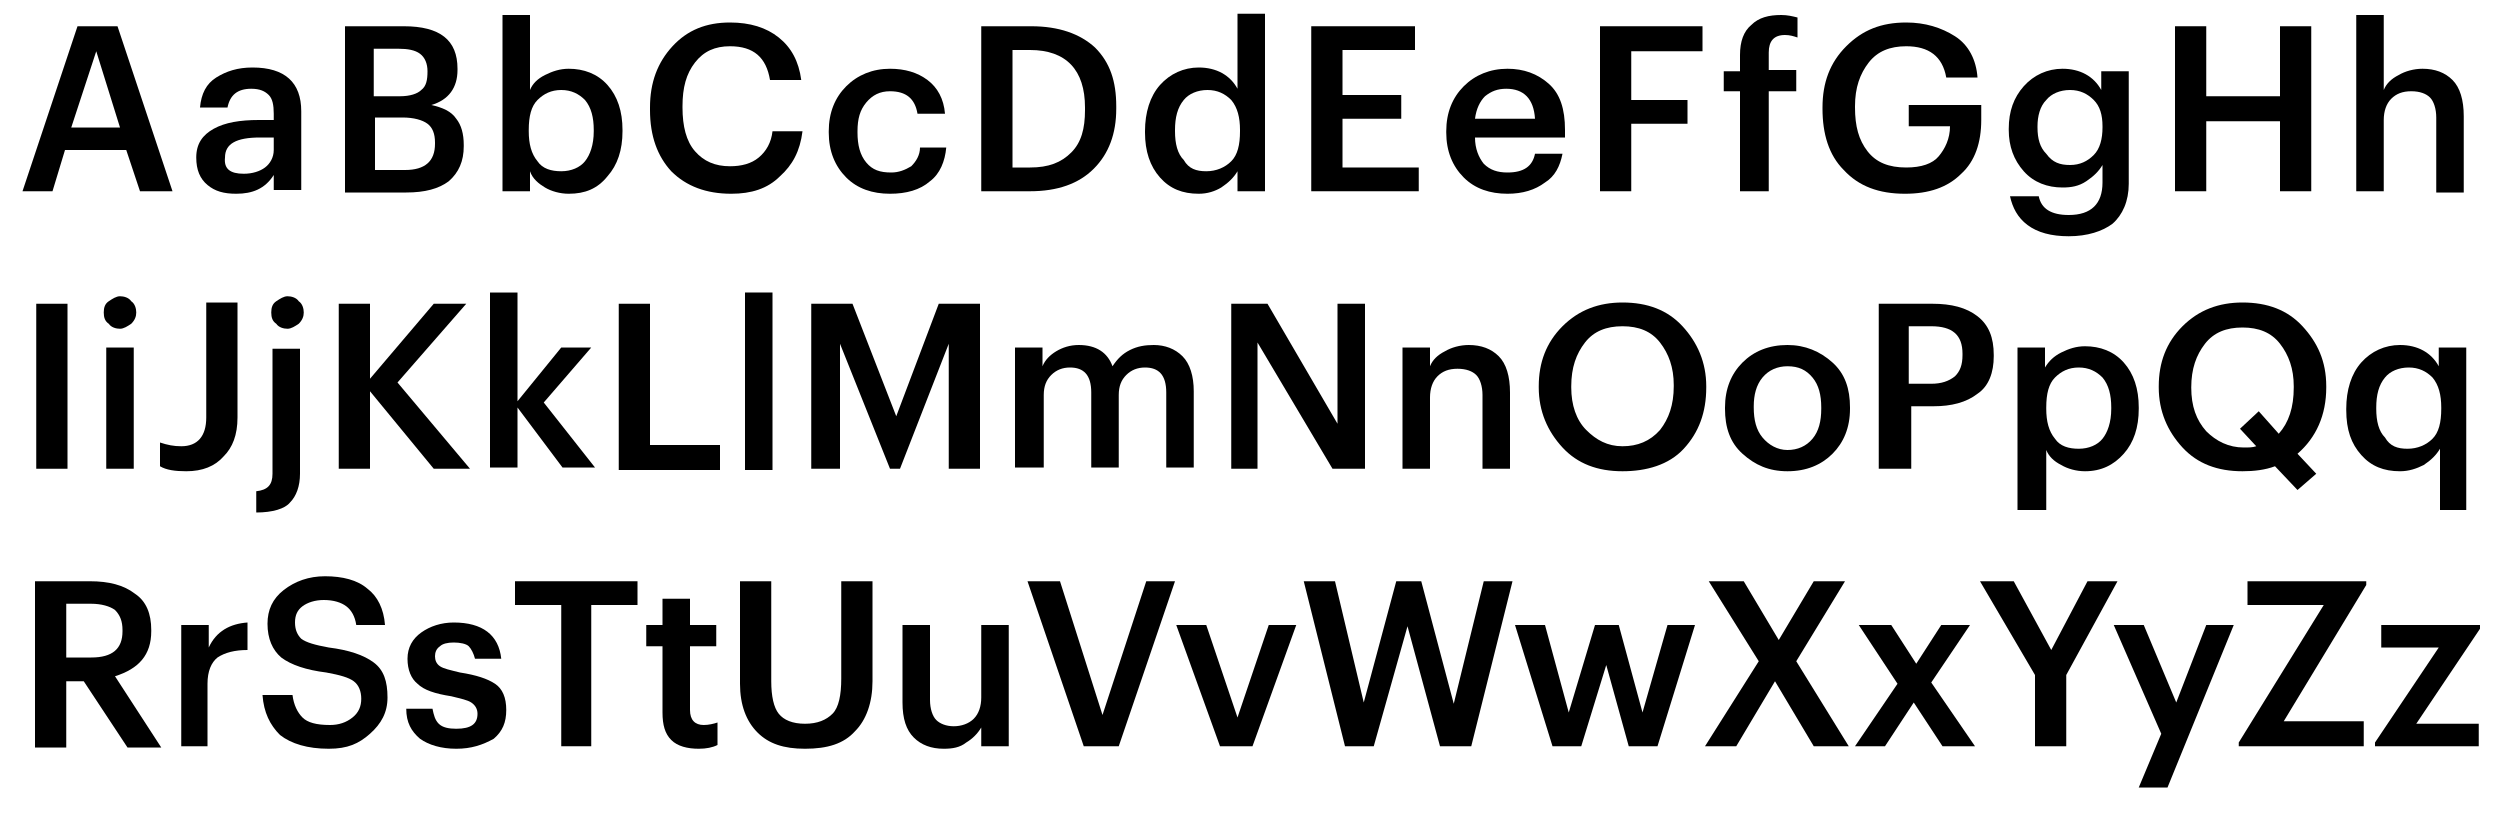 <?xml version="1.0" encoding="utf-8"?>
<!-- Generator: Adobe Illustrator 24.0.3, SVG Export Plug-In . SVG Version: 6.00 Build 0)  -->
<svg version="1.1" id="Layer_3" xmlns="http://www.w3.org/2000/svg" xmlns:xlink="http://www.w3.org/1999/xlink" x="0px" y="0px"
	 viewBox="0 0 200 66.6" style="enable-background:new 0 0 200 66.6;" xml:space="preserve">
<g>
	<path d="M1.8,15.3L6.2,2.1h3.2l4.4,13.2h-2.6l-1.1-3.3H5.2l-1,3.3H1.8z M7.7,4.1l-2,6.1h3.9L7.7,4.1z"/>
	<path d="M18.9,15.5c-1,0-1.7-0.2-2.3-0.7c-0.6-0.5-0.9-1.2-0.9-2.2c0-1.1,0.5-1.8,1.4-2.3c0.9-0.5,2.1-0.7,3.6-0.7h1.2V9.1
		c0-0.7-0.1-1.2-0.4-1.5s-0.7-0.5-1.4-0.5c-1.1,0-1.7,0.5-1.9,1.5h-2.2c0.1-1.1,0.5-1.9,1.3-2.4c0.8-0.5,1.7-0.8,2.9-0.8
		c2.6,0,3.9,1.2,3.9,3.5v6.3h-2.2v-1.2C21.2,15.1,20.2,15.5,18.9,15.5z M19.5,13.9c0.7,0,1.3-0.2,1.7-0.5s0.7-0.8,0.7-1.4v-1h-1.1
		c-1.9,0-2.8,0.5-2.8,1.6C17.9,13.5,18.4,13.9,19.5,13.9z"/>
	<path d="M27.6,15.3V2.1h4.7c2.9,0,4.3,1.1,4.3,3.4v0.1c0,1.4-0.7,2.4-2.1,2.8c0.9,0.2,1.6,0.5,2,1.1c0.4,0.5,0.6,1.2,0.6,2.1v0.1
		c0,1.2-0.4,2.1-1.2,2.8c-0.8,0.6-1.9,0.9-3.4,0.9H27.6z M30,7.7h2c0.8,0,1.4-0.2,1.7-0.5c0.4-0.3,0.5-0.8,0.5-1.5V5.7
		c0-0.6-0.2-1.1-0.6-1.4c-0.4-0.3-1-0.4-1.7-0.4h-2V7.7z M30,13.6h2.4c1.6,0,2.4-0.7,2.4-2.1v-0.1c0-0.7-0.2-1.2-0.6-1.5
		c-0.4-0.3-1.1-0.5-2-0.5H30V13.6z"/>
	<path d="M45.5,15.5c-0.7,0-1.4-0.2-1.9-0.5c-0.5-0.3-1-0.7-1.2-1.3v1.6h-2.2V1.2h2.2v6C42.6,6.7,43,6.3,43.6,6
		c0.6-0.3,1.2-0.5,1.9-0.5c1.2,0,2.3,0.4,3.1,1.3c0.8,0.9,1.2,2.1,1.2,3.6v0.1c0,1.5-0.4,2.7-1.2,3.6C47.8,15.1,46.8,15.5,45.5,15.5
		z M44.9,13.7c0.8,0,1.5-0.3,1.9-0.8c0.4-0.5,0.7-1.3,0.7-2.4v-0.1c0-1-0.2-1.8-0.7-2.4c-0.5-0.5-1.1-0.8-1.9-0.8
		c-0.8,0-1.4,0.3-1.9,0.8c-0.5,0.5-0.7,1.3-0.7,2.4v0.1c0,1,0.2,1.8,0.7,2.4C43.4,13.5,44.1,13.7,44.9,13.7z"/>
	<path d="M58.5,15.5c-2,0-3.6-0.6-4.8-1.8c-1.1-1.2-1.7-2.8-1.7-4.9V8.6c0-2,0.6-3.6,1.8-4.9c1.2-1.3,2.7-1.9,4.6-1.9
		c1.6,0,2.9,0.4,3.9,1.2c1,0.8,1.6,1.9,1.8,3.4h-2.5c-0.3-1.8-1.3-2.7-3.2-2.7c-1.2,0-2.1,0.4-2.8,1.3s-1,2-1,3.5v0.1
		c0,1.5,0.3,2.7,1,3.5c0.7,0.8,1.6,1.2,2.8,1.2c0.9,0,1.7-0.2,2.3-0.7c0.6-0.5,1-1.2,1.1-2.1h2.4c-0.2,1.6-0.8,2.7-1.8,3.6
		C61.4,15.1,60.1,15.5,58.5,15.5z"/>
	<path d="M71.2,15.5c-1.4,0-2.6-0.4-3.5-1.3c-0.9-0.9-1.4-2.1-1.4-3.6v-0.1c0-1.5,0.5-2.7,1.4-3.6c0.9-0.9,2.1-1.4,3.5-1.4
		c1.2,0,2.2,0.3,3,0.9c0.8,0.6,1.3,1.5,1.4,2.7h-2.2c-0.2-1.2-0.9-1.8-2.2-1.8c-0.8,0-1.4,0.3-1.9,0.9c-0.5,0.6-0.7,1.3-0.7,2.3v0.1
		c0,1,0.2,1.8,0.7,2.4c0.5,0.6,1.1,0.8,2,0.8c0.6,0,1.1-0.2,1.6-0.5c0.4-0.4,0.7-0.9,0.7-1.5h2.1c-0.1,1.1-0.5,2.1-1.3,2.7
		C73.6,15.2,72.5,15.5,71.2,15.5z"/>
	<path d="M78.5,15.3V2.1h4c2.2,0,3.9,0.6,5.1,1.7c1.2,1.2,1.7,2.7,1.7,4.7v0.2c0,2-0.6,3.6-1.8,4.8c-1.2,1.2-2.9,1.8-5.1,1.8H78.5z
		 M81,13.4h1.4c1.5,0,2.5-0.4,3.3-1.2s1.1-1.9,1.1-3.4V8.6c0-3-1.5-4.6-4.4-4.6H81V13.4z"/>
	<path d="M95.9,15.5c-1.3,0-2.3-0.4-3.1-1.3c-0.8-0.9-1.2-2.1-1.2-3.6v-0.1c0-1.5,0.4-2.8,1.2-3.7c0.8-0.9,1.9-1.4,3.1-1.4
		c1.4,0,2.5,0.6,3.1,1.7v-6h2.2v14.2h-2.2v-1.6c-0.3,0.5-0.7,0.9-1.3,1.3C97.2,15.3,96.6,15.5,95.9,15.5z M96.5,13.7
		c0.8,0,1.5-0.3,2-0.8c0.5-0.5,0.7-1.3,0.7-2.4v-0.1c0-1-0.2-1.8-0.7-2.4c-0.5-0.5-1.1-0.8-1.9-0.8S95.1,7.5,94.7,8
		C94.2,8.6,94,9.4,94,10.4v0.1c0,1,0.2,1.8,0.7,2.3C95.1,13.5,95.7,13.7,96.5,13.7z"/>
	<path d="M104.9,15.3V2.1h8.3V4h-5.8v3.6h4.7v1.9h-4.7v3.9h6.1v1.9H104.9z"/>
	<path d="M120.6,15.5c-1.4,0-2.6-0.4-3.5-1.3c-0.9-0.9-1.4-2.1-1.4-3.6v-0.1c0-1.5,0.5-2.7,1.4-3.6c0.9-0.9,2.1-1.4,3.5-1.4
		c1.3,0,2.4,0.4,3.3,1.2s1.3,2,1.3,3.7V11H118c0,0.9,0.3,1.6,0.7,2.1c0.5,0.5,1.1,0.7,1.9,0.7c1.3,0,2-0.5,2.2-1.5h2.2
		c-0.2,1-0.6,1.8-1.4,2.3C122.8,15.2,121.8,15.5,120.6,15.5z M118,9.5h4.8c-0.1-1.6-0.9-2.4-2.3-2.4c-0.7,0-1.2,0.2-1.7,0.6
		C118.4,8.1,118.1,8.7,118,9.5z"/>
	<path d="M128,15.3V2.1h8.2v2h-5.7V8h4.5v1.9h-4.5v5.4H128z"/>
	<path d="M139.2,15.3v-8h-1.3V5.7h1.3V4.4c0-1.1,0.3-1.9,0.9-2.4c0.6-0.6,1.4-0.8,2.4-0.8c0.5,0,0.9,0.1,1.3,0.2V3
		c-0.3-0.1-0.6-0.2-1-0.2c-0.9,0-1.3,0.5-1.3,1.4v1.4h2.2v1.7h-2.2v8H139.2z"/>
	<path d="M152.4,15.5c-2.1,0-3.7-0.6-4.9-1.9c-1.2-1.2-1.7-2.9-1.7-4.9V8.6c0-2,0.6-3.6,1.9-4.9s2.8-1.9,4.8-1.9
		c1.5,0,2.8,0.4,3.9,1.1c1.1,0.7,1.7,1.9,1.8,3.3h-2.5c-0.3-1.7-1.4-2.5-3.2-2.5c-1.3,0-2.3,0.4-3,1.3c-0.7,0.9-1.1,2-1.1,3.5v0.1
		c0,1.5,0.3,2.6,1,3.5c0.7,0.9,1.7,1.3,3.1,1.3c1.2,0,2.1-0.3,2.6-0.9s0.9-1.4,0.9-2.4h-3.3V8.4h5.8v1.2c0,1.8-0.5,3.3-1.6,4.3
		C155.8,15,154.3,15.5,152.4,15.5z"/>
	<path d="M165.5,18.9c-1.4,0-2.5-0.3-3.3-0.9c-0.8-0.6-1.2-1.4-1.4-2.3h2.3c0.2,1,1,1.5,2.4,1.5c1.8,0,2.7-0.9,2.7-2.6v-1.4
		c-0.3,0.5-0.7,0.9-1.3,1.3c-0.6,0.4-1.2,0.5-1.9,0.5c-1.2,0-2.3-0.4-3.1-1.3c-0.8-0.9-1.2-2-1.2-3.3v-0.1c0-1.4,0.4-2.5,1.2-3.4
		c0.8-0.9,1.9-1.4,3.1-1.4c1.4,0,2.5,0.6,3.1,1.7V5.7h2.2v9c0,1.4-0.5,2.5-1.3,3.2C168.2,18.5,167,18.9,165.5,18.9z M165.6,13.2
		c0.8,0,1.4-0.3,1.9-0.8c0.5-0.5,0.7-1.3,0.7-2.2v-0.1c0-0.9-0.2-1.6-0.7-2.1c-0.5-0.5-1.1-0.8-1.9-0.8c-0.8,0-1.5,0.3-1.9,0.8
		c-0.5,0.5-0.7,1.3-0.7,2.1v0.1c0,0.9,0.2,1.6,0.7,2.1C164.2,13,164.8,13.2,165.6,13.2z"/>
	<path d="M174,15.3V2.1h2.5v5.6h5.9V2.1h2.5v13.2h-2.5V9.7h-5.9v5.6H174z"/>
	<path d="M188.5,15.3V1.2h2.2v6c0.2-0.5,0.6-0.9,1.2-1.2c0.5-0.3,1.2-0.5,1.9-0.5c1,0,1.8,0.3,2.4,0.9c0.6,0.6,0.9,1.6,0.9,2.9v6.1
		h-2.2V9.4c0-0.7-0.2-1.3-0.5-1.6c-0.3-0.3-0.8-0.5-1.5-0.5s-1.2,0.2-1.6,0.6c-0.4,0.4-0.6,1-0.6,1.7v5.7H188.5z"/>
	<path d="M2.9,37.5V24.3h2.5v13.2H2.9z"/>
	<path d="M10.5,25.9c-0.3,0.2-0.6,0.4-0.9,0.4s-0.7-0.1-0.9-0.4c-0.3-0.2-0.4-0.5-0.4-0.9c0-0.4,0.1-0.7,0.4-0.9
		c0.3-0.2,0.6-0.4,0.9-0.4s0.7,0.1,0.9,0.4c0.3,0.2,0.4,0.6,0.4,0.9C10.9,25.3,10.8,25.6,10.5,25.9z M8.5,37.5v-9.7h2.2v9.7H8.5z"/>
	<path d="M14.9,37.7c-0.9,0-1.6-0.1-2.1-0.4v-1.9c0.6,0.2,1.1,0.3,1.7,0.3c1.3,0,2-0.8,2-2.3v-9.2H19v9.2c0,1.4-0.4,2.4-1.1,3.1
		C17.2,37.3,16.2,37.7,14.9,37.7z"/>
	<path d="M20.5,41v-1.7c0.9-0.1,1.3-0.5,1.3-1.4V27.9h2.2v10c0,1-0.3,1.8-0.8,2.3C22.8,40.7,21.8,41,20.5,41z M23.9,25.9
		c-0.3,0.2-0.6,0.4-0.9,0.4s-0.7-0.1-0.9-0.4c-0.3-0.2-0.4-0.5-0.4-0.9c0-0.4,0.1-0.7,0.4-0.9c0.3-0.2,0.6-0.4,0.9-0.4
		s0.7,0.1,0.9,0.4c0.3,0.2,0.4,0.6,0.4,0.9C24.3,25.3,24.2,25.6,23.9,25.9z"/>
	<path d="M27.1,37.5V24.3h2.5v6l5.1-6h2.6l-5.5,6.3l5.8,6.9h-2.9l-5.1-6.2v6.2H27.1z"/>
	<path d="M39.2,37.5V23.4h2.2v8.7l3.5-4.3h2.4l-3.8,4.4l4.1,5.2h-2.6l-3.6-4.8v4.8H39.2z"/>
	<path d="M49.5,37.5V24.3h2.5v11.3h5.6v2H49.5z"/>
	<path d="M59.6,37.5V23.4h2.2v14.2H59.6z"/>
	<path d="M64.9,37.5V24.3h3.3l3.5,9l3.4-9h3.3v13.2h-2.5v-10l-3.9,10h-0.8l-4-10v10H64.9z"/>
	<path d="M81.2,37.5v-9.7h2.2v1.5c0.2-0.5,0.6-0.9,1.1-1.2c0.5-0.3,1.1-0.5,1.8-0.5c1.4,0,2.3,0.6,2.7,1.7c0.4-0.6,0.8-1,1.4-1.3
		c0.6-0.3,1.2-0.4,1.9-0.4c0.9,0,1.7,0.3,2.3,0.9c0.6,0.6,0.9,1.6,0.9,2.8v6.1h-2.2v-6c0-1.4-0.6-2-1.7-2c-0.6,0-1.1,0.2-1.5,0.6
		c-0.4,0.4-0.6,0.9-0.6,1.6v5.8h-2.2v-6c0-1.4-0.6-2-1.7-2c-0.6,0-1.1,0.2-1.5,0.6c-0.4,0.4-0.6,0.9-0.6,1.6v5.8H81.2z"/>
	<path d="M98.5,37.5V24.3h2.9l5.6,9.6v-9.6h2.2v13.2h-2.6l-6-10.1v10.1H98.5z"/>
	<path d="M112.2,37.5v-9.7h2.2v1.5c0.2-0.5,0.6-0.9,1.2-1.2c0.5-0.3,1.2-0.5,1.9-0.5c1,0,1.8,0.3,2.4,0.9c0.6,0.6,0.9,1.6,0.9,2.9
		v6.1h-2.2v-5.9c0-0.7-0.2-1.3-0.5-1.6c-0.3-0.3-0.8-0.5-1.5-0.5s-1.2,0.2-1.6,0.6c-0.4,0.4-0.6,1-0.6,1.7v5.7H112.2z"/>
	<path d="M129.8,37.7c-2,0-3.6-0.6-4.8-1.9c-1.2-1.3-1.9-2.9-1.9-4.8v-0.1c0-1.9,0.6-3.5,1.9-4.8c1.3-1.3,2.9-1.9,4.8-1.9
		c2,0,3.6,0.6,4.8,1.9s1.9,2.9,1.9,4.8v0.1c0,2-0.6,3.6-1.8,4.9S131.7,37.7,129.8,37.7z M129.8,35.7c1.2,0,2.2-0.4,3-1.3
		c0.7-0.9,1.1-2,1.1-3.5v-0.1c0-1.4-0.4-2.5-1.1-3.4c-0.7-0.9-1.7-1.3-3-1.3c-1.3,0-2.3,0.4-3,1.3c-0.7,0.9-1.1,2-1.1,3.5V31
		c0,1.4,0.4,2.6,1.2,3.4S128.6,35.7,129.8,35.7z"/>
	<path d="M146.6,36.3c-0.9,0.9-2.1,1.4-3.6,1.4s-2.6-0.5-3.6-1.4s-1.4-2.1-1.4-3.6v-0.1c0-1.5,0.5-2.7,1.4-3.6
		c0.9-0.9,2.1-1.4,3.6-1.4c1.4,0,2.6,0.5,3.6,1.4s1.4,2.1,1.4,3.6v0.1C148,34.2,147.5,35.4,146.6,36.3z M143,36c0.8,0,1.5-0.3,2-0.9
		s0.7-1.4,0.7-2.4v-0.1c0-1-0.2-1.8-0.7-2.4c-0.5-0.6-1.1-0.9-2-0.9c-0.8,0-1.5,0.3-2,0.9c-0.5,0.6-0.7,1.4-0.7,2.3v0.1
		c0,1,0.2,1.8,0.7,2.4S142.2,36,143,36z"/>
	<path d="M150.3,37.5V24.3h4.3c1.5,0,2.7,0.3,3.6,1c0.9,0.7,1.3,1.7,1.3,3.1v0.1c0,1.3-0.4,2.4-1.3,3c-0.9,0.7-2.1,1-3.5,1h-1.8v5
		H150.3z M152.7,30.7h1.8c0.8,0,1.4-0.2,1.9-0.6c0.4-0.4,0.6-0.9,0.6-1.7v-0.1c0-1.5-0.8-2.2-2.5-2.2h-1.8V30.7z"/>
	<path d="M161.4,40.8v-13h2.2v1.6c0.3-0.5,0.7-0.9,1.3-1.2s1.2-0.5,1.9-0.5c1.2,0,2.3,0.4,3.1,1.3c0.8,0.9,1.2,2.1,1.2,3.6v0.1
		c0,1.5-0.4,2.7-1.2,3.6c-0.8,0.9-1.8,1.4-3.1,1.4c-0.7,0-1.4-0.2-1.9-0.5c-0.6-0.3-1-0.7-1.2-1.2v4.8H161.4z M166.3,35.9
		c0.8,0,1.5-0.3,1.9-0.8c0.4-0.5,0.7-1.3,0.7-2.4v-0.1c0-1-0.2-1.8-0.7-2.4c-0.5-0.5-1.1-0.8-1.9-0.8c-0.8,0-1.4,0.3-1.9,0.8
		c-0.5,0.5-0.7,1.3-0.7,2.4v0.1c0,1,0.2,1.8,0.7,2.4C164.8,35.7,165.5,35.9,166.3,35.9z"/>
	<path d="M183.8,39.2l-1.8-1.9c-0.8,0.3-1.7,0.4-2.6,0.4c-2,0-3.6-0.6-4.8-1.9c-1.2-1.3-1.9-2.9-1.9-4.8v-0.1c0-1.9,0.6-3.5,1.9-4.8
		c1.3-1.3,2.9-1.9,4.8-1.9c2,0,3.6,0.6,4.8,1.9c1.2,1.3,1.9,2.8,1.9,4.8v0.1c0,2.2-0.8,4-2.3,5.3l1.5,1.6L183.8,39.2z M179.5,35.8
		c0.4,0,0.7,0,1-0.1l-1.3-1.4l1.5-1.4l1.6,1.8c0.8-0.9,1.2-2.1,1.2-3.7v-0.1c0-1.4-0.4-2.5-1.1-3.4c-0.7-0.9-1.7-1.3-3-1.3
		c-1.3,0-2.3,0.4-3,1.3c-0.7,0.9-1.1,2-1.1,3.5V31c0,1.5,0.4,2.6,1.2,3.5C177.3,35.3,178.3,35.8,179.5,35.8z"/>
	<path d="M195.2,40.8v-4.9c-0.3,0.5-0.7,0.9-1.3,1.3c-0.6,0.3-1.2,0.5-1.9,0.5c-1.3,0-2.3-0.4-3.1-1.3s-1.2-2-1.2-3.6v-0.1
		c0-1.5,0.4-2.8,1.2-3.7c0.8-0.9,1.9-1.4,3.1-1.4c1.4,0,2.5,0.6,3.1,1.7v-1.5h2.2v13H195.2z M192.6,35.9c0.8,0,1.5-0.3,2-0.8
		c0.5-0.5,0.7-1.3,0.7-2.4v-0.1c0-1-0.2-1.8-0.7-2.4c-0.5-0.5-1.1-0.8-1.9-0.8s-1.5,0.3-1.9,0.8c-0.5,0.6-0.7,1.4-0.7,2.4v0.1
		c0,1,0.2,1.8,0.7,2.3C191.2,35.7,191.8,35.9,192.6,35.9z"/>
	<path d="M2.8,59.7V46.5h4.4c1.5,0,2.7,0.3,3.6,1c0.9,0.6,1.3,1.6,1.3,2.9v0.1c0,1.9-1,3-2.9,3.6l3.7,5.7h-2.7l-3.5-5.3H5.3v5.3H2.8
		z M5.3,52.6h2c1.7,0,2.5-0.7,2.5-2.1v-0.1c0-0.7-0.2-1.2-0.6-1.6c-0.4-0.3-1.1-0.5-1.9-0.5h-2V52.6z"/>
	<path d="M14.5,59.7v-9.7h2.2v1.8c0.6-1.3,1.7-1.9,3.1-2V52c-1,0-1.8,0.2-2.4,0.6c-0.5,0.4-0.8,1.1-0.8,2.1v5H14.5z"/>
	<path d="M26.3,59.9c-1.7,0-3-0.4-3.9-1.1C21.6,58,21.1,57,21,55.6h2.4c0.1,0.8,0.4,1.4,0.8,1.8c0.4,0.4,1.1,0.6,2.2,0.6
		c0.7,0,1.3-0.2,1.8-0.6c0.5-0.4,0.7-0.9,0.7-1.5c0-0.6-0.2-1.1-0.6-1.4c-0.4-0.3-1.1-0.5-2.2-0.7c-1.6-0.2-2.8-0.6-3.6-1.2
		c-0.7-0.6-1.1-1.5-1.1-2.7c0-1.1,0.4-2,1.3-2.7c0.9-0.7,2-1.1,3.3-1.1c1.4,0,2.6,0.3,3.4,1c0.8,0.6,1.3,1.6,1.4,2.9h-2.3
		c-0.1-0.7-0.4-1.2-0.8-1.5c-0.4-0.3-1-0.5-1.8-0.5c-0.7,0-1.3,0.2-1.7,0.5c-0.4,0.3-0.6,0.7-0.6,1.3c0,0.6,0.2,1,0.5,1.3
		c0.4,0.3,1.1,0.5,2.2,0.7c1.6,0.2,2.8,0.6,3.6,1.2c0.8,0.6,1.1,1.5,1.1,2.8c0,1.2-0.5,2.1-1.4,2.9S27.8,59.9,26.3,59.9z"/>
	<path d="M36.5,59.9c-1.2,0-2.2-0.3-2.9-0.8c-0.7-0.6-1.1-1.3-1.1-2.4h2.1c0.1,0.5,0.2,0.9,0.5,1.2c0.3,0.3,0.8,0.4,1.4,0.4
		c1.2,0,1.7-0.4,1.7-1.2c0-0.4-0.2-0.7-0.5-0.9c-0.3-0.2-0.8-0.3-1.6-0.5c-1.3-0.2-2.2-0.5-2.7-1c-0.5-0.4-0.8-1.1-0.8-2
		c0-0.9,0.4-1.6,1.1-2.1c0.7-0.5,1.6-0.8,2.6-0.8c2.3,0,3.6,1,3.8,2.9H38c-0.1-0.4-0.3-0.8-0.5-1s-0.7-0.3-1.2-0.3
		c-0.5,0-0.9,0.1-1.1,0.3c-0.3,0.2-0.4,0.5-0.4,0.8c0,0.3,0.1,0.6,0.4,0.8s0.8,0.3,1.6,0.5c1.3,0.2,2.2,0.5,2.8,0.9
		c0.6,0.4,0.9,1.1,0.9,2.1c0,1-0.3,1.7-1,2.3C38.6,59.6,37.7,59.9,36.5,59.9z"/>
	<path d="M44.9,59.7V48.4h-3.7v-1.9H51v1.9h-3.7v11.3H44.9z"/>
	<path d="M55.9,59.9c-0.9,0-1.7-0.2-2.2-0.7S53,58,53,57v-5.3h-1.3v-1.7H53v-2.1h2.2v2.1h2.1v1.7h-2.1v5.1c0,0.8,0.4,1.2,1.1,1.2
		c0.4,0,0.8-0.1,1.1-0.2v1.8C57,59.8,56.5,59.9,55.9,59.9z"/>
	<path d="M64.4,59.9c-1.7,0-2.9-0.4-3.8-1.3s-1.4-2.2-1.4-3.9v-8.2h2.5v8c0,1.2,0.2,2.1,0.6,2.6c0.4,0.5,1.1,0.8,2.1,0.8
		c1,0,1.7-0.3,2.2-0.8c0.5-0.5,0.7-1.5,0.7-2.8v-7.8h2.5v8c0,1.7-0.5,3.1-1.4,4C67.5,59.5,66.2,59.9,64.4,59.9z"/>
	<path d="M75.5,59.9c-1,0-1.8-0.3-2.4-0.9c-0.6-0.6-0.9-1.5-0.9-2.8v-6.2h2.2V56c0,0.7,0.2,1.3,0.5,1.6c0.3,0.3,0.8,0.5,1.4,0.5
		c0.6,0,1.2-0.2,1.6-0.6c0.4-0.4,0.6-1,0.6-1.7v-5.8h2.2v9.7h-2.2v-1.5c-0.3,0.5-0.7,0.9-1.2,1.2C76.8,59.8,76.2,59.9,75.5,59.9z"/>
	<path d="M86.7,59.7l-4.5-13.2h2.6l3.4,10.7l3.5-10.7H94l-4.5,13.2H86.7z"/>
	<path d="M97.6,59.7l-3.5-9.7h2.4l2.5,7.4l2.5-7.4h2.2l-3.5,9.7H97.6z"/>
	<path d="M107.6,59.7l-3.3-13.2h2.5l2.3,9.7l2.6-9.7h2l2.6,9.8l2.4-9.8h2.3l-3.3,13.2h-2.5l-2.6-9.6l-2.7,9.6H107.6z"/>
	<path d="M124.2,59.7l-3-9.7h2.4l1.9,7l2.1-7h1.9l1.9,7l2-7h2.2l-3,9.7h-2.3l-1.8-6.5l-2,6.5H124.2z"/>
	<path d="M136.4,59.7l4.3-6.8l-4-6.4h2.8l2.8,4.7l2.8-4.7h2.5l-3.9,6.4l4.2,6.8h-2.8l-3.1-5.2l-3.1,5.2H136.4z"/>
	<path d="M148.4,59.7l3.4-5l-3.1-4.7h2.6l2,3.1l2-3.1h2.3l-3.1,4.6l3.5,5.1h-2.6l-2.3-3.5l-2.3,3.5H148.4z"/>
	<path d="M162.8,59.7V54l-4.4-7.5h2.7l3,5.5l2.9-5.5h2.4l-4.1,7.5v5.7H162.8z"/>
	<path d="M171.1,63l1.8-4.3l-3.8-8.7h2.4l2.6,6.2l2.4-6.2h2.2l-5.3,13H171.1z"/>
	<path d="M179.1,59.7v-0.3l6.8-11h-6.1v-1.9h9.5v0.3l-6.6,10.9h6.4v2H179.1z"/>
	<path d="M190,59.7v-0.3l5.1-7.6h-4.6v-1.8h7.9v0.3l-5.1,7.6h5v1.8H190z"/>
</g>
</svg>
